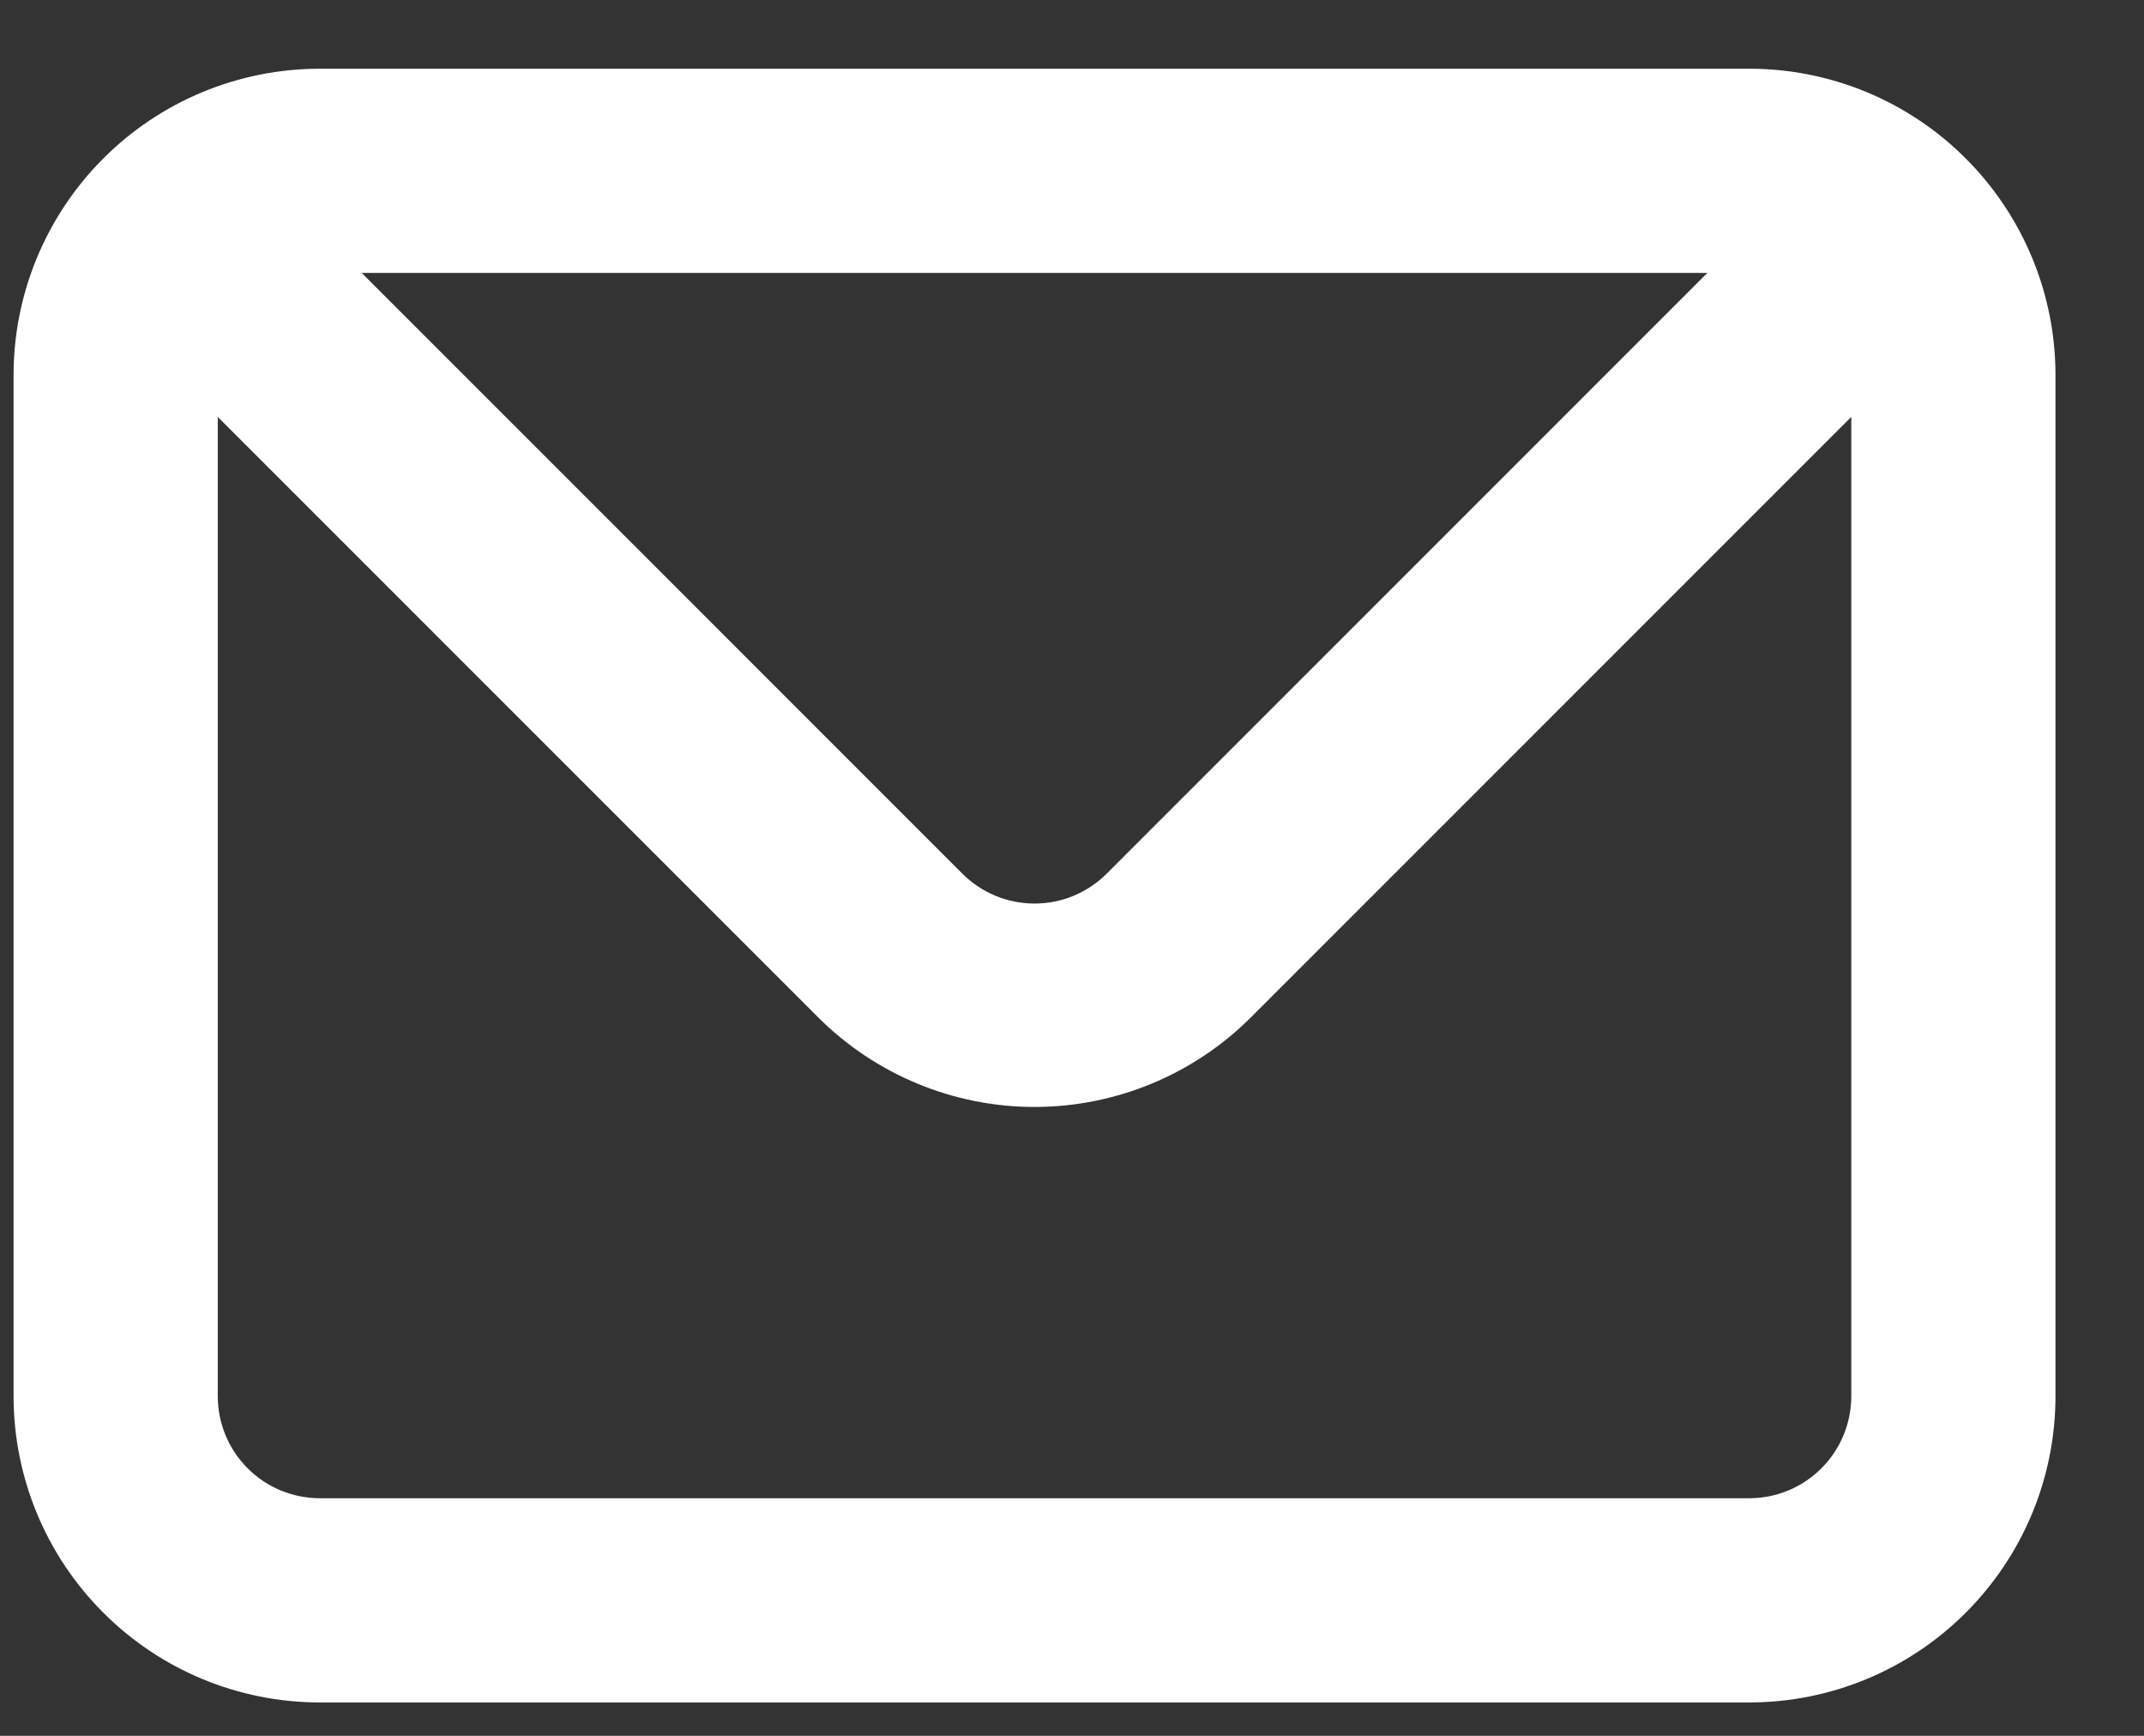 <?xml version="1.0" encoding="UTF-8"?> <svg xmlns="http://www.w3.org/2000/svg" width="21" height="17" viewBox="0 0 21 17" fill="none"><rect x="0" y="0" width="21" height="17" fill="#333333" stroke="none"/> <path d="M17.133 0.673H3.133C2.337 0.673 1.574 0.989 1.012 1.552C0.449 2.115 0.133 2.878 0.133 3.673V13.673C0.133 14.469 0.449 15.232 1.012 15.794C1.574 16.357 2.337 16.673 3.133 16.673H17.133C17.929 16.673 18.692 16.357 19.254 15.794C19.817 15.232 20.133 14.469 20.133 13.673V3.673C20.133 2.878 19.817 2.115 19.254 1.552C18.692 0.989 17.929 0.673 17.133 0.673V0.673ZM16.723 2.673L10.843 8.553C10.75 8.647 10.639 8.721 10.518 8.772C10.396 8.823 10.265 8.849 10.133 8.849C10.001 8.849 9.87 8.823 9.748 8.772C9.627 8.721 9.516 8.647 9.423 8.553L3.543 2.673H16.723ZM18.133 13.673C18.133 13.938 18.028 14.193 17.84 14.38C17.653 14.568 17.398 14.673 17.133 14.673H3.133C2.868 14.673 2.613 14.568 2.426 14.38C2.238 14.193 2.133 13.938 2.133 13.673V4.083L8.013 9.963C8.576 10.525 9.338 10.841 10.133 10.841C10.928 10.841 11.691 10.525 12.253 9.963L18.133 4.083V13.673Z" fill="white"></path> </svg> 